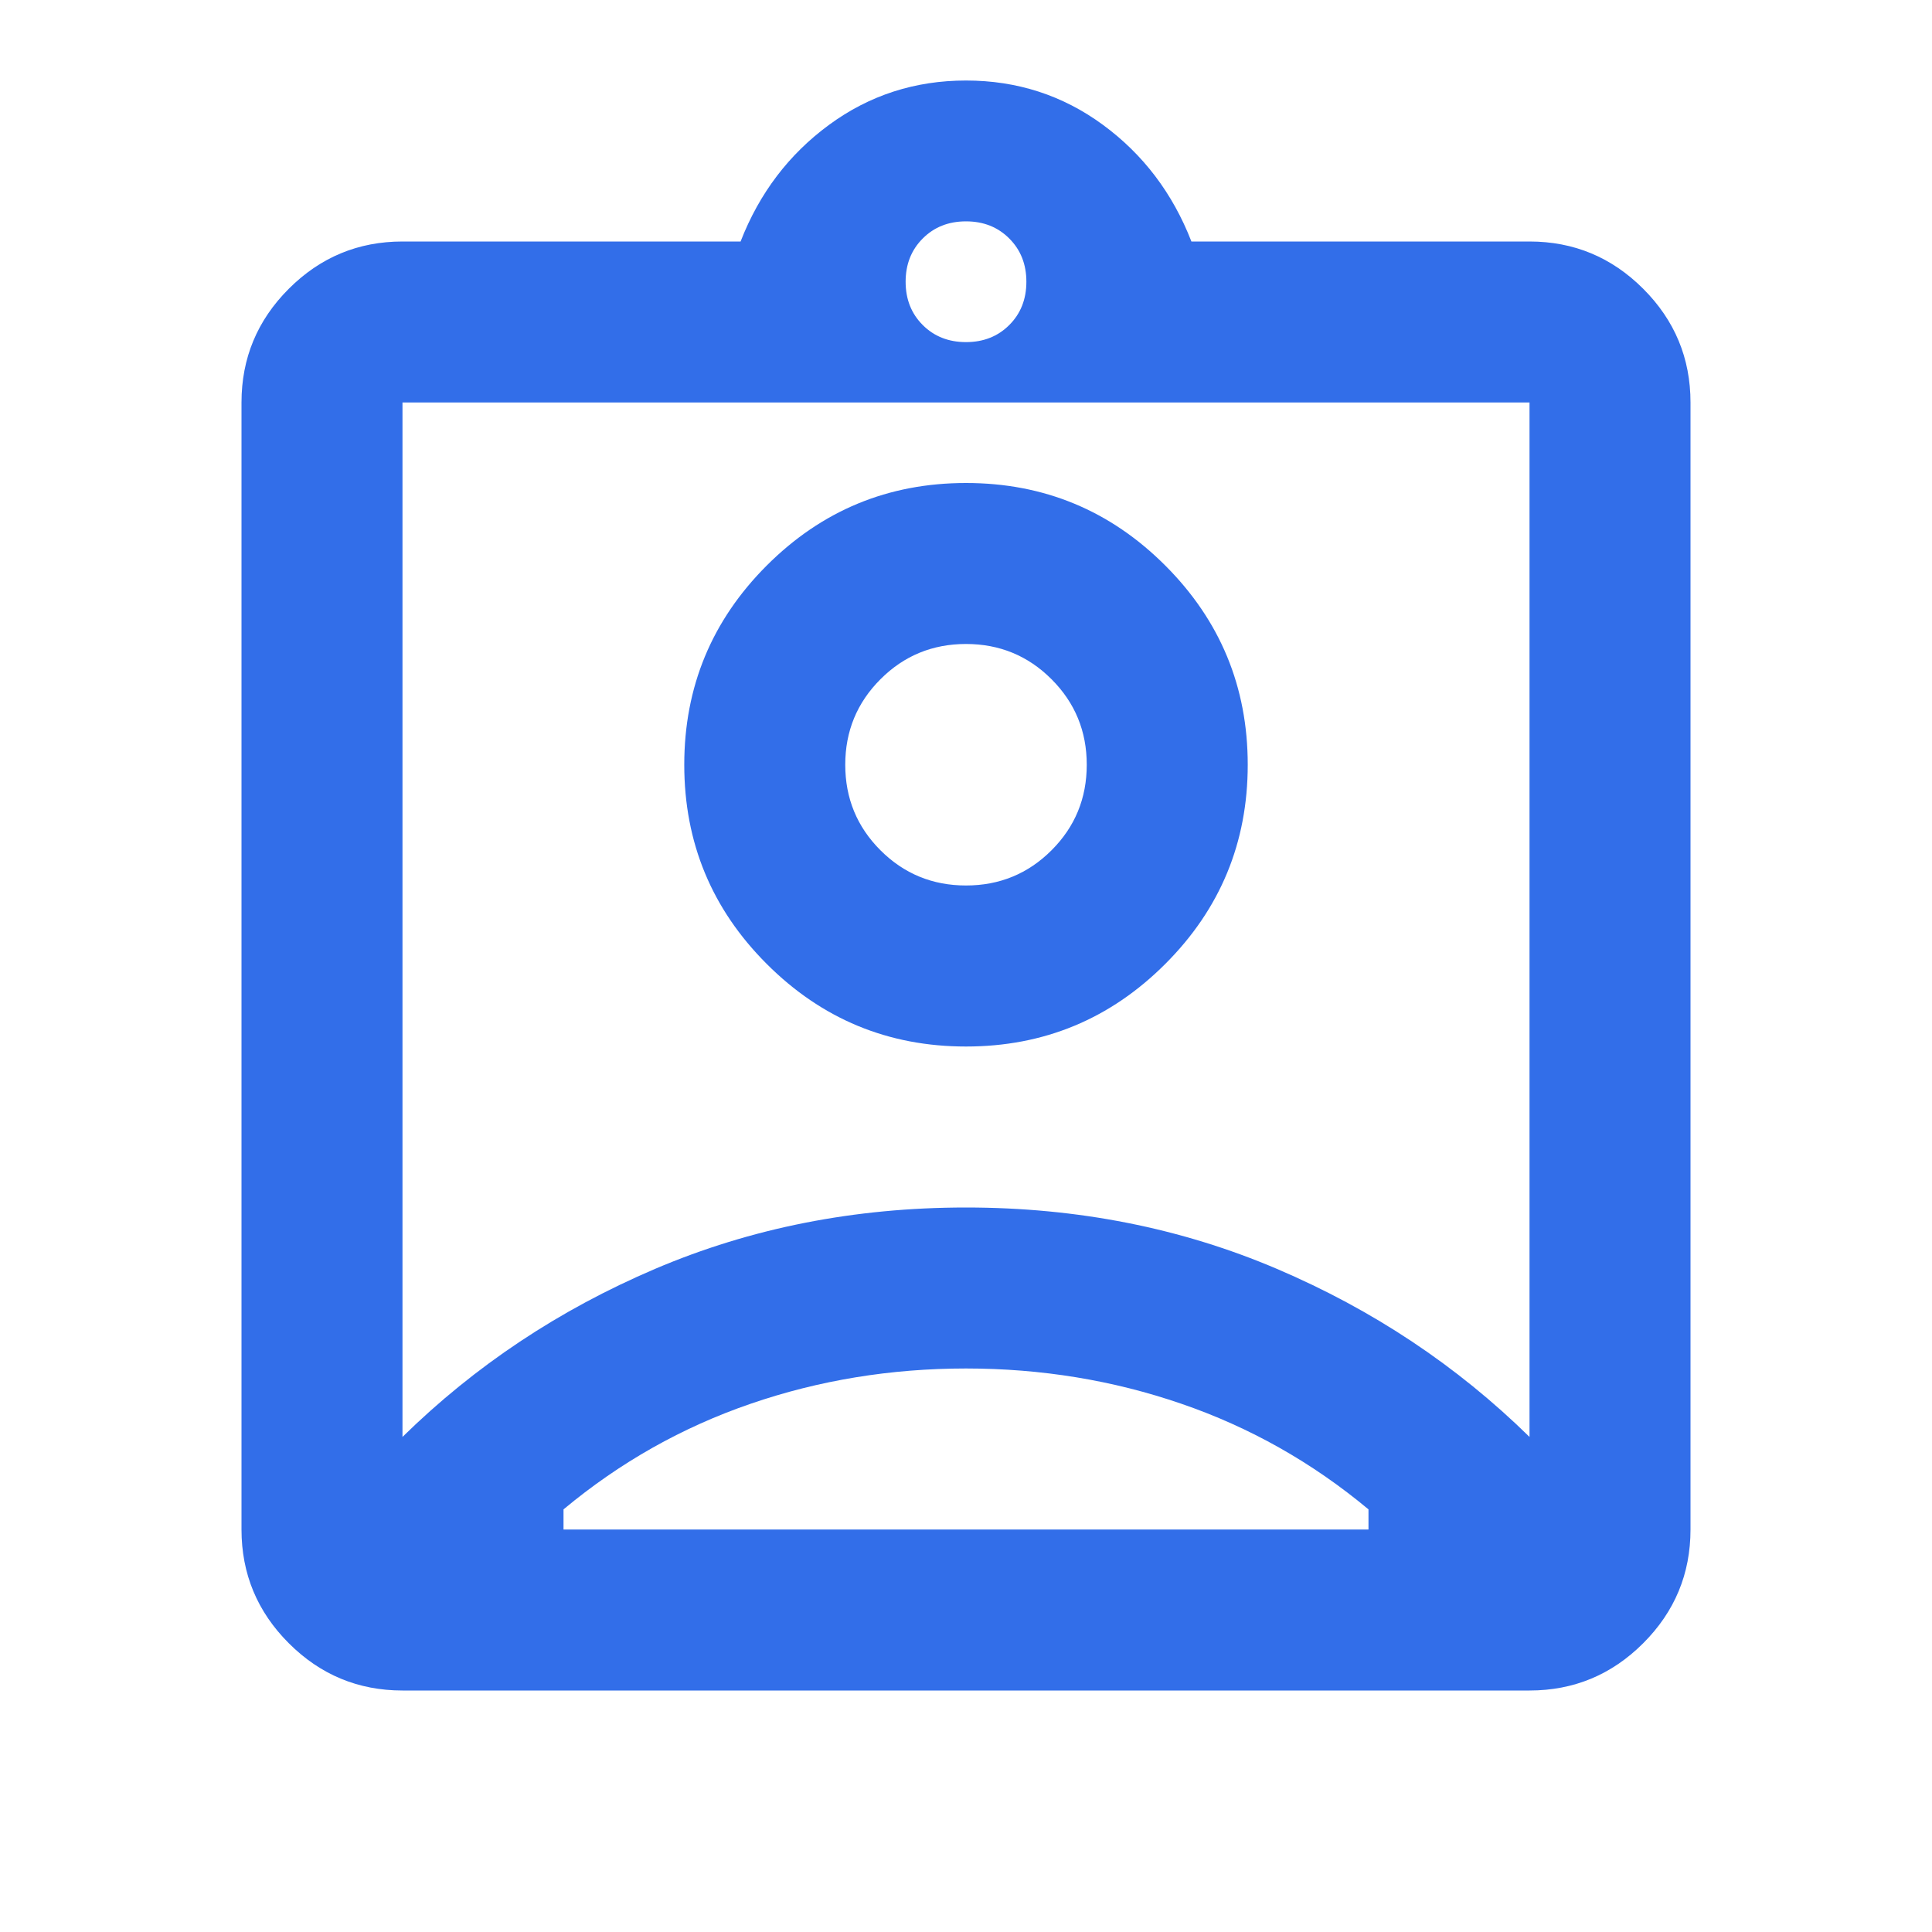 <svg width="40" height="40" viewBox="0 0 40 40" fill="none" xmlns="http://www.w3.org/2000/svg">
<path d="M8.333 35C7.417 35 6.632 34.674 5.979 34.021C5.326 33.368 5 32.583 5 31.667V8.333C5 7.417 5.326 6.632 5.979 5.979C6.632 5.326 7.417 5 8.333 5H15.333C15.722 4 16.333 3.195 17.167 2.583C18 1.972 18.944 1.667 20 1.667C21.056 1.667 22 1.972 22.833 2.583C23.667 3.195 24.278 4 24.667 5H31.667C32.583 5 33.368 5.326 34.021 5.979C34.674 6.632 35 7.417 35 8.333V31.667C35 32.583 34.674 33.368 34.021 34.021C33.368 34.674 32.583 35 31.667 35H8.333ZM20 7.083C20.361 7.083 20.66 6.965 20.896 6.729C21.132 6.493 21.25 6.195 21.25 5.833C21.25 5.472 21.132 5.174 20.896 4.938C20.66 4.701 20.361 4.583 20 4.583C19.639 4.583 19.34 4.701 19.104 4.938C18.868 5.174 18.75 5.472 18.75 5.833C18.75 6.195 18.868 6.493 19.104 6.729C19.34 6.965 19.639 7.083 20 7.083ZM8.333 29.75C9.833 28.278 11.576 27.118 13.562 26.271C15.549 25.424 17.694 25 20 25C22.306 25 24.451 25.424 26.438 26.271C28.424 27.118 30.167 28.278 31.667 29.75V8.333H8.333V29.75ZM20 21.667C21.611 21.667 22.986 21.097 24.125 19.958C25.264 18.82 25.833 17.445 25.833 15.833C25.833 14.222 25.264 12.847 24.125 11.708C22.986 10.569 21.611 10 20 10C18.389 10 17.014 10.569 15.875 11.708C14.736 12.847 14.167 14.222 14.167 15.833C14.167 17.445 14.736 18.82 15.875 19.958C17.014 21.097 18.389 21.667 20 21.667ZM11.667 31.667H28.333V31.25C27.167 30.278 25.875 29.549 24.458 29.063C23.042 28.576 21.556 28.333 20 28.333C18.444 28.333 16.958 28.576 15.542 29.063C14.125 29.549 12.833 30.278 11.667 31.25V31.667ZM20 18.333C19.306 18.333 18.715 18.09 18.229 17.604C17.743 17.118 17.5 16.528 17.5 15.833C17.5 15.139 17.743 14.549 18.229 14.063C18.715 13.576 19.306 13.333 20 13.333C20.694 13.333 21.285 13.576 21.771 14.063C22.257 14.549 22.5 15.139 22.5 15.833C22.5 16.528 22.257 17.118 21.771 17.604C21.285 18.09 20.694 18.333 20 18.333Z" fill="#326EE9"/>
</svg>
